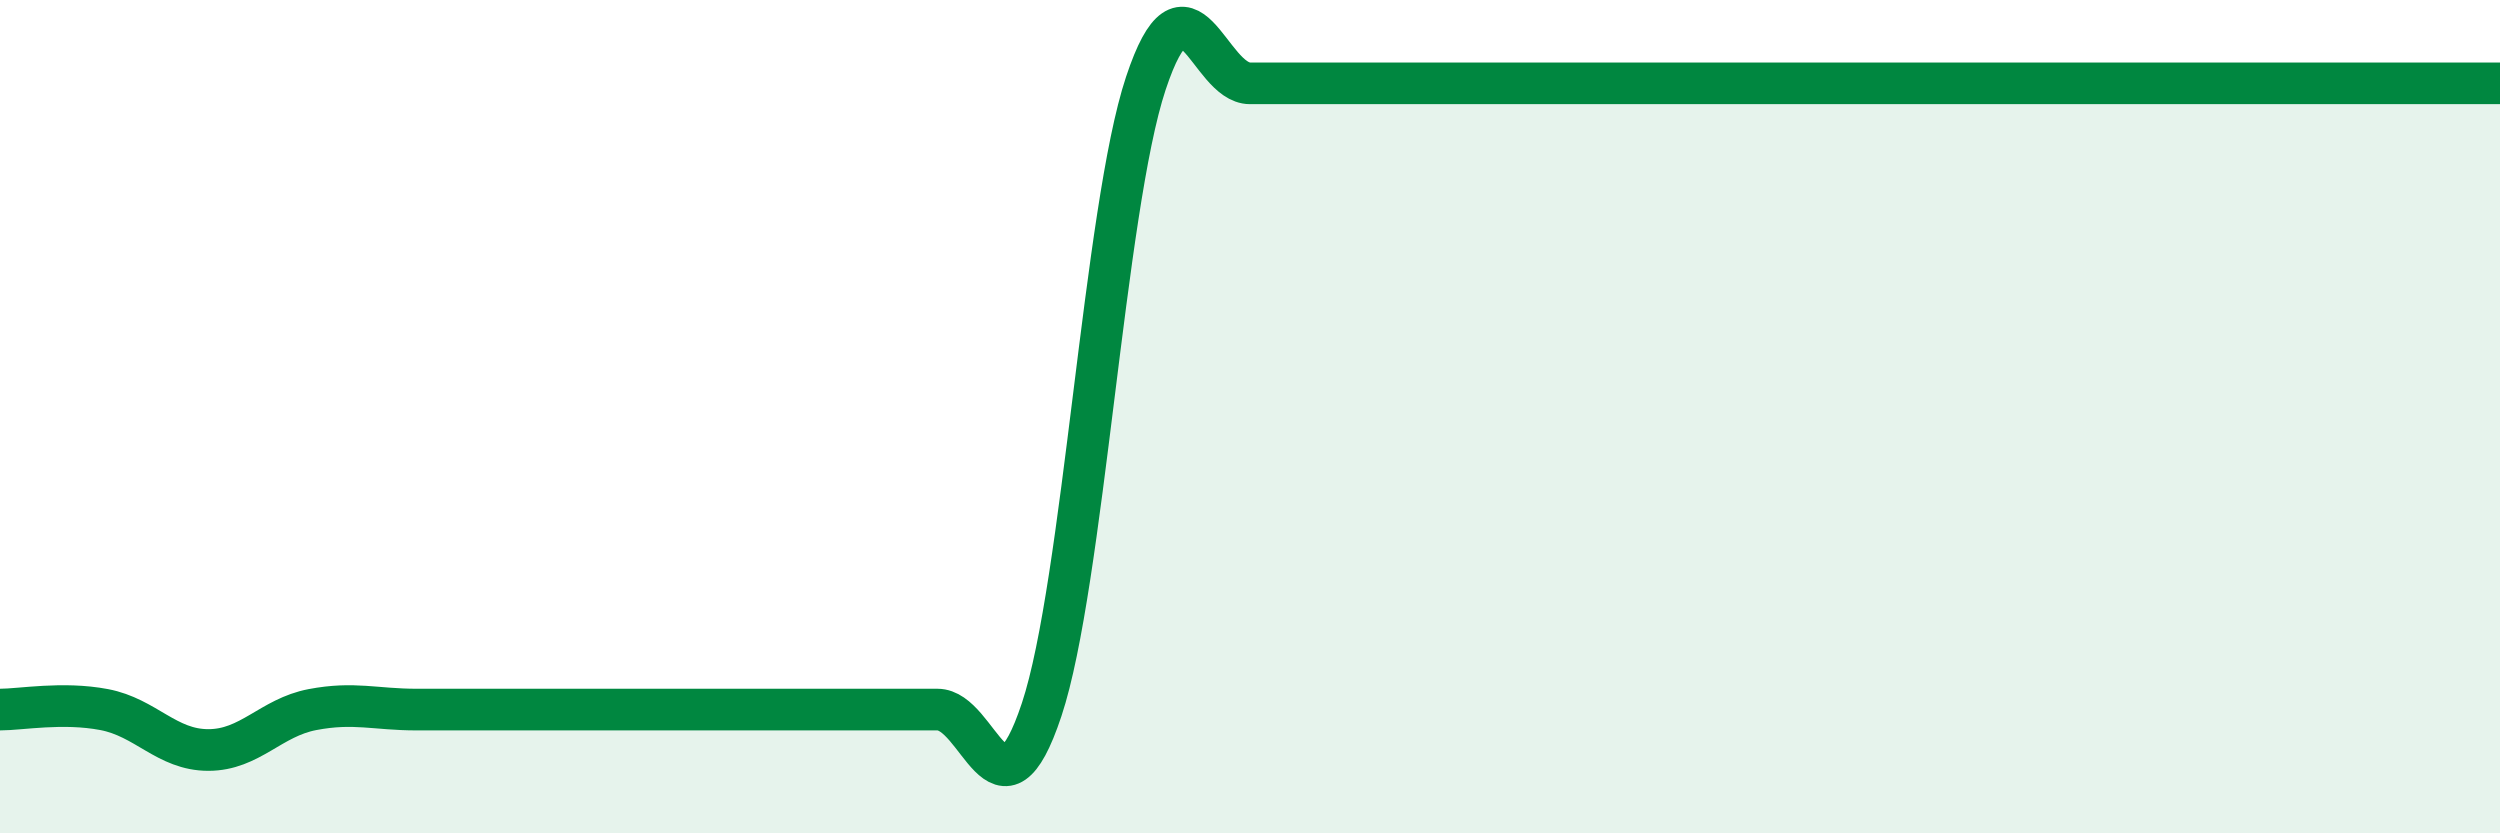
    <svg width="60" height="20" viewBox="0 0 60 20" xmlns="http://www.w3.org/2000/svg">
      <path
        d="M 0,17.03 C 0.5,17.03 1.5,16.84 2.5,17.03 C 3.5,17.22 4,18 5,18 C 6,18 6.5,17.22 7.5,17.03 C 8.5,16.84 9,17.03 10,17.03 C 11,17.03 11.5,17.03 12.5,17.03 C 13.5,17.03 14,17.03 15,17.03 C 16,17.03 16.5,17.03 17.5,17.03 C 18.5,17.03 19,17.03 20,17.03 C 21,17.03 21.5,17.03 22.5,17.03 C 23.5,17.03 24,20.04 25,17.03 C 26,14.02 26.5,5.01 27.5,2 C 28.5,-1.01 29,2 30,2 C 31,2 31.5,2 32.5,2 C 33.5,2 34,2 35,2 C 36,2 36.5,2 37.5,2 C 38.5,2 39,2 40,2 C 41,2 41.5,2 42.5,2 C 43.5,2 44,2 45,2 C 46,2 46.5,2 47.5,2 C 48.5,2 49,2 50,2 C 51,2 51.5,2 52.5,2 C 53.5,2 53.5,2 55,2 C 56.5,2 59,2 60,2L60 20L0 20Z"
        fill="#008740"
        opacity="0.1"
        stroke-linecap="round"
        stroke-linejoin="round"
      />
      <path
        d="M 0,17.03 C 0.5,17.03 1.5,16.84 2.5,17.03 C 3.5,17.22 4,18 5,18 C 6,18 6.5,17.22 7.5,17.03 C 8.5,16.84 9,17.03 10,17.03 C 11,17.03 11.5,17.03 12.5,17.03 C 13.5,17.03 14,17.03 15,17.03 C 16,17.03 16.5,17.03 17.5,17.03 C 18.5,17.03 19,17.03 20,17.03 C 21,17.03 21.5,17.03 22.5,17.03 C 23.5,17.03 24,20.04 25,17.03 C 26,14.02 26.5,5.01 27.5,2 C 28.5,-1.01 29,2 30,2 C 31,2 31.5,2 32.5,2 C 33.5,2 34,2 35,2 C 36,2 36.5,2 37.5,2 C 38.5,2 39,2 40,2 C 41,2 41.5,2 42.5,2 C 43.5,2 44,2 45,2 C 46,2 46.5,2 47.5,2 C 48.5,2 49,2 50,2 C 51,2 51.5,2 52.5,2 C 53.5,2 53.5,2 55,2 C 56.5,2 59,2 60,2"
        stroke="#008740"
        stroke-width="1"
        fill="none"
        stroke-linecap="round"
        stroke-linejoin="round"
      />
    </svg>
  